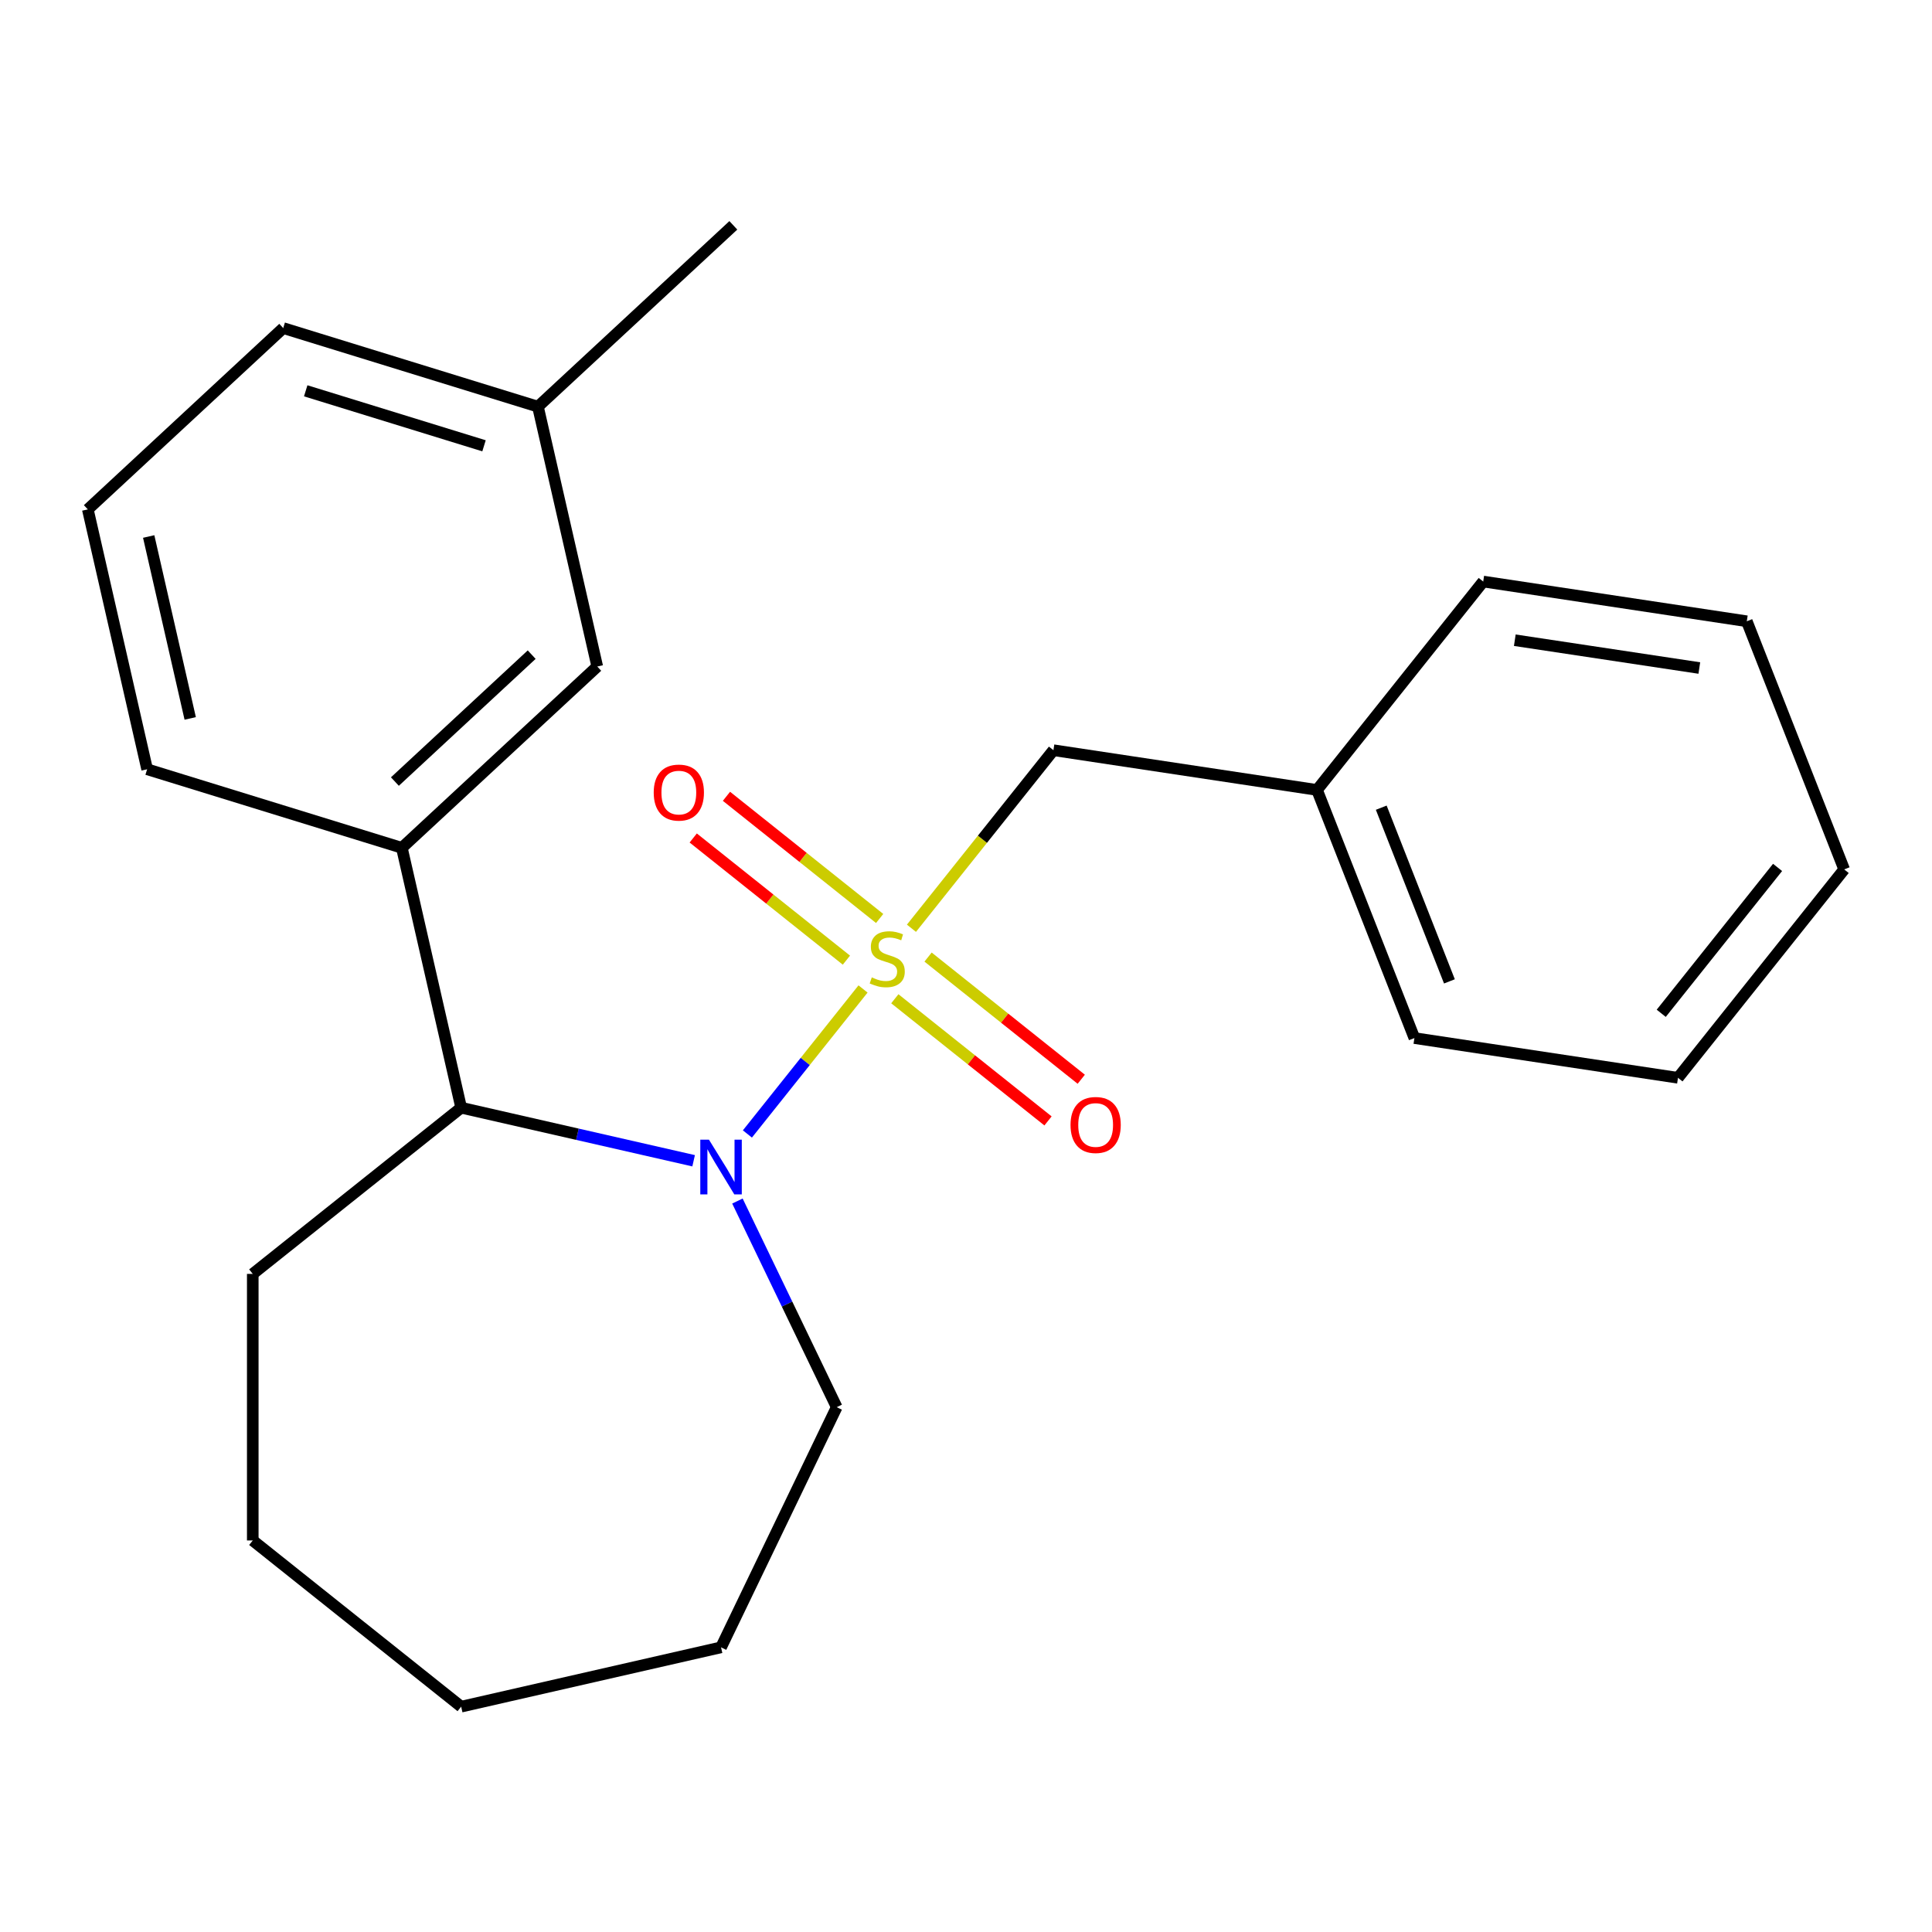 <?xml version='1.0' encoding='iso-8859-1'?>
<svg version='1.1' baseProfile='full'
              xmlns='http://www.w3.org/2000/svg'
                      xmlns:rdkit='http://www.rdkit.org/xml'
                      xmlns:xlink='http://www.w3.org/1999/xlink'
                  xml:space='preserve'
width='1000px' height='1000px' viewBox='0 0 1000 1000'>
<!-- END OF HEADER -->
<rect style='opacity:1.0;fill:#FFFFFF;stroke:none' width='1000' height='1000' x='0' y='0'> </rect>
<path class='bond-0' d='M 446.704,511.889 L 416.778,549.415' style='fill:none;fill-rule:evenodd;stroke:#CCCC00;stroke-width:6px;stroke-linecap:butt;stroke-linejoin:miter;stroke-opacity:1' />
<path class='bond-0' d='M 416.778,549.415 L 386.852,586.941' style='fill:none;fill-rule:evenodd;stroke:#0000FF;stroke-width:6px;stroke-linecap:butt;stroke-linejoin:miter;stroke-opacity:1' />
<path class='bond-3' d='M 471.762,480.467 L 508.509,434.388' style='fill:none;fill-rule:evenodd;stroke:#CCCC00;stroke-width:6px;stroke-linecap:butt;stroke-linejoin:miter;stroke-opacity:1' />
<path class='bond-3' d='M 508.509,434.388 L 545.256,388.308' style='fill:none;fill-rule:evenodd;stroke:#000000;stroke-width:6px;stroke-linecap:butt;stroke-linejoin:miter;stroke-opacity:1' />
<path class='bond-4' d='M 455.306,475.4 L 415.66,443.783' style='fill:none;fill-rule:evenodd;stroke:#CCCC00;stroke-width:6px;stroke-linecap:butt;stroke-linejoin:miter;stroke-opacity:1' />
<path class='bond-4' d='M 415.66,443.783 L 376.014,412.166' style='fill:none;fill-rule:evenodd;stroke:#FF0000;stroke-width:6px;stroke-linecap:butt;stroke-linejoin:miter;stroke-opacity:1' />
<path class='bond-4' d='M 438.102,496.973 L 398.456,465.357' style='fill:none;fill-rule:evenodd;stroke:#CCCC00;stroke-width:6px;stroke-linecap:butt;stroke-linejoin:miter;stroke-opacity:1' />
<path class='bond-4' d='M 398.456,465.357 L 358.81,433.74' style='fill:none;fill-rule:evenodd;stroke:#FF0000;stroke-width:6px;stroke-linecap:butt;stroke-linejoin:miter;stroke-opacity:1' />
<path class='bond-5' d='M 463.16,516.957 L 502.806,548.574' style='fill:none;fill-rule:evenodd;stroke:#CCCC00;stroke-width:6px;stroke-linecap:butt;stroke-linejoin:miter;stroke-opacity:1' />
<path class='bond-5' d='M 502.806,548.574 L 542.452,580.19' style='fill:none;fill-rule:evenodd;stroke:#FF0000;stroke-width:6px;stroke-linecap:butt;stroke-linejoin:miter;stroke-opacity:1' />
<path class='bond-5' d='M 480.365,495.383 L 520.011,527' style='fill:none;fill-rule:evenodd;stroke:#CCCC00;stroke-width:6px;stroke-linecap:butt;stroke-linejoin:miter;stroke-opacity:1' />
<path class='bond-5' d='M 520.011,527 L 559.657,558.616' style='fill:none;fill-rule:evenodd;stroke:#FF0000;stroke-width:6px;stroke-linecap:butt;stroke-linejoin:miter;stroke-opacity:1' />
<path class='bond-1' d='M 359.021,600.809 L 298.859,587.078' style='fill:none;fill-rule:evenodd;stroke:#0000FF;stroke-width:6px;stroke-linecap:butt;stroke-linejoin:miter;stroke-opacity:1' />
<path class='bond-1' d='M 298.859,587.078 L 238.698,573.347' style='fill:none;fill-rule:evenodd;stroke:#000000;stroke-width:6px;stroke-linecap:butt;stroke-linejoin:miter;stroke-opacity:1' />
<path class='bond-7' d='M 381.69,621.657 L 407.382,675.006' style='fill:none;fill-rule:evenodd;stroke:#0000FF;stroke-width:6px;stroke-linecap:butt;stroke-linejoin:miter;stroke-opacity:1' />
<path class='bond-7' d='M 407.382,675.006 L 433.073,728.355' style='fill:none;fill-rule:evenodd;stroke:#000000;stroke-width:6px;stroke-linecap:butt;stroke-linejoin:miter;stroke-opacity:1' />
<path class='bond-2' d='M 238.698,573.347 L 207.997,438.835' style='fill:none;fill-rule:evenodd;stroke:#000000;stroke-width:6px;stroke-linecap:butt;stroke-linejoin:miter;stroke-opacity:1' />
<path class='bond-11' d='M 238.698,573.347 L 130.828,659.37' style='fill:none;fill-rule:evenodd;stroke:#000000;stroke-width:6px;stroke-linecap:butt;stroke-linejoin:miter;stroke-opacity:1' />
<path class='bond-6' d='M 207.997,438.835 L 309.137,344.991' style='fill:none;fill-rule:evenodd;stroke:#000000;stroke-width:6px;stroke-linecap:butt;stroke-linejoin:miter;stroke-opacity:1' />
<path class='bond-6' d='M 204.399,404.531 L 275.197,338.84' style='fill:none;fill-rule:evenodd;stroke:#000000;stroke-width:6px;stroke-linecap:butt;stroke-linejoin:miter;stroke-opacity:1' />
<path class='bond-10' d='M 207.997,438.835 L 76.156,398.168' style='fill:none;fill-rule:evenodd;stroke:#000000;stroke-width:6px;stroke-linecap:butt;stroke-linejoin:miter;stroke-opacity:1' />
<path class='bond-8' d='M 545.256,388.308 L 681.686,408.872' style='fill:none;fill-rule:evenodd;stroke:#000000;stroke-width:6px;stroke-linecap:butt;stroke-linejoin:miter;stroke-opacity:1' />
<path class='bond-9' d='M 309.137,344.991 L 278.435,210.48' style='fill:none;fill-rule:evenodd;stroke:#000000;stroke-width:6px;stroke-linecap:butt;stroke-linejoin:miter;stroke-opacity:1' />
<path class='bond-17' d='M 433.073,728.355 L 373.21,852.663' style='fill:none;fill-rule:evenodd;stroke:#000000;stroke-width:6px;stroke-linecap:butt;stroke-linejoin:miter;stroke-opacity:1' />
<path class='bond-15' d='M 681.686,408.872 L 732.092,537.305' style='fill:none;fill-rule:evenodd;stroke:#000000;stroke-width:6px;stroke-linecap:butt;stroke-linejoin:miter;stroke-opacity:1' />
<path class='bond-15' d='M 714.934,418.056 L 750.218,507.959' style='fill:none;fill-rule:evenodd;stroke:#000000;stroke-width:6px;stroke-linecap:butt;stroke-linejoin:miter;stroke-opacity:1' />
<path class='bond-16' d='M 681.686,408.872 L 767.709,301.002' style='fill:none;fill-rule:evenodd;stroke:#000000;stroke-width:6px;stroke-linecap:butt;stroke-linejoin:miter;stroke-opacity:1' />
<path class='bond-14' d='M 278.435,210.48 L 379.575,116.636' style='fill:none;fill-rule:evenodd;stroke:#000000;stroke-width:6px;stroke-linecap:butt;stroke-linejoin:miter;stroke-opacity:1' />
<path class='bond-25' d='M 278.435,210.48 L 146.594,169.812' style='fill:none;fill-rule:evenodd;stroke:#000000;stroke-width:6px;stroke-linecap:butt;stroke-linejoin:miter;stroke-opacity:1' />
<path class='bond-25' d='M 250.526,230.748 L 158.237,202.281' style='fill:none;fill-rule:evenodd;stroke:#000000;stroke-width:6px;stroke-linecap:butt;stroke-linejoin:miter;stroke-opacity:1' />
<path class='bond-12' d='M 76.156,398.168 L 45.455,263.656' style='fill:none;fill-rule:evenodd;stroke:#000000;stroke-width:6px;stroke-linecap:butt;stroke-linejoin:miter;stroke-opacity:1' />
<path class='bond-12' d='M 98.453,371.851 L 76.962,277.693' style='fill:none;fill-rule:evenodd;stroke:#000000;stroke-width:6px;stroke-linecap:butt;stroke-linejoin:miter;stroke-opacity:1' />
<path class='bond-18' d='M 130.828,659.37 L 130.828,797.341' style='fill:none;fill-rule:evenodd;stroke:#000000;stroke-width:6px;stroke-linecap:butt;stroke-linejoin:miter;stroke-opacity:1' />
<path class='bond-13' d='M 45.455,263.656 L 146.594,169.812' style='fill:none;fill-rule:evenodd;stroke:#000000;stroke-width:6px;stroke-linecap:butt;stroke-linejoin:miter;stroke-opacity:1' />
<path class='bond-19' d='M 732.092,537.305 L 868.522,557.869' style='fill:none;fill-rule:evenodd;stroke:#000000;stroke-width:6px;stroke-linecap:butt;stroke-linejoin:miter;stroke-opacity:1' />
<path class='bond-20' d='M 767.709,301.002 L 904.139,321.566' style='fill:none;fill-rule:evenodd;stroke:#000000;stroke-width:6px;stroke-linecap:butt;stroke-linejoin:miter;stroke-opacity:1' />
<path class='bond-20' d='M 784.061,331.373 L 879.562,345.767' style='fill:none;fill-rule:evenodd;stroke:#000000;stroke-width:6px;stroke-linecap:butt;stroke-linejoin:miter;stroke-opacity:1' />
<path class='bond-22' d='M 373.21,852.663 L 238.698,883.364' style='fill:none;fill-rule:evenodd;stroke:#000000;stroke-width:6px;stroke-linecap:butt;stroke-linejoin:miter;stroke-opacity:1' />
<path class='bond-23' d='M 130.828,797.341 L 238.698,883.364' style='fill:none;fill-rule:evenodd;stroke:#000000;stroke-width:6px;stroke-linecap:butt;stroke-linejoin:miter;stroke-opacity:1' />
<path class='bond-24' d='M 868.522,557.869 L 954.545,449.999' style='fill:none;fill-rule:evenodd;stroke:#000000;stroke-width:6px;stroke-linecap:butt;stroke-linejoin:miter;stroke-opacity:1' />
<path class='bond-24' d='M 859.852,524.484 L 920.068,448.975' style='fill:none;fill-rule:evenodd;stroke:#000000;stroke-width:6px;stroke-linecap:butt;stroke-linejoin:miter;stroke-opacity:1' />
<path class='bond-21' d='M 904.139,321.566 L 954.545,449.999' style='fill:none;fill-rule:evenodd;stroke:#000000;stroke-width:6px;stroke-linecap:butt;stroke-linejoin:miter;stroke-opacity:1' />
<path  class='atom-0' d='M 451.233 505.898
Q 451.553 506.018, 452.873 506.578
Q 454.193 507.138, 455.633 507.498
Q 457.113 507.818, 458.553 507.818
Q 461.233 507.818, 462.793 506.538
Q 464.353 505.218, 464.353 502.938
Q 464.353 501.378, 463.553 500.418
Q 462.793 499.458, 461.593 498.938
Q 460.393 498.418, 458.393 497.818
Q 455.873 497.058, 454.353 496.338
Q 452.873 495.618, 451.793 494.098
Q 450.753 492.578, 450.753 490.018
Q 450.753 486.458, 453.153 484.258
Q 455.593 482.058, 460.393 482.058
Q 463.673 482.058, 467.393 483.618
L 466.473 486.698
Q 463.073 485.298, 460.513 485.298
Q 457.753 485.298, 456.233 486.458
Q 454.713 487.578, 454.753 489.538
Q 454.753 491.058, 455.513 491.978
Q 456.313 492.898, 457.433 493.418
Q 458.593 493.938, 460.513 494.538
Q 463.073 495.338, 464.593 496.138
Q 466.113 496.938, 467.193 498.578
Q 468.313 500.178, 468.313 502.938
Q 468.313 506.858, 465.673 508.978
Q 463.073 511.058, 458.713 511.058
Q 456.193 511.058, 454.273 510.498
Q 452.393 509.978, 450.153 509.058
L 451.233 505.898
' fill='#CCCC00'/>
<path  class='atom-1' d='M 366.95 589.888
L 376.23 604.888
Q 377.15 606.368, 378.63 609.048
Q 380.11 611.728, 380.19 611.888
L 380.19 589.888
L 383.95 589.888
L 383.95 618.208
L 380.07 618.208
L 370.11 601.808
Q 368.95 599.888, 367.71 597.688
Q 366.51 595.488, 366.15 594.808
L 366.15 618.208
L 362.47 618.208
L 362.47 589.888
L 366.95 589.888
' fill='#0000FF'/>
<path  class='atom-5' d='M 338.363 410.235
Q 338.363 403.435, 341.723 399.635
Q 345.083 395.835, 351.363 395.835
Q 357.643 395.835, 361.003 399.635
Q 364.363 403.435, 364.363 410.235
Q 364.363 417.115, 360.963 421.035
Q 357.563 424.915, 351.363 424.915
Q 345.123 424.915, 341.723 421.035
Q 338.363 417.155, 338.363 410.235
M 351.363 421.715
Q 355.683 421.715, 358.003 418.835
Q 360.363 415.915, 360.363 410.235
Q 360.363 404.675, 358.003 401.875
Q 355.683 399.035, 351.363 399.035
Q 347.043 399.035, 344.683 401.835
Q 342.363 404.635, 342.363 410.235
Q 342.363 415.955, 344.683 418.835
Q 347.043 421.715, 351.363 421.715
' fill='#FF0000'/>
<path  class='atom-6' d='M 554.103 582.282
Q 554.103 575.482, 557.463 571.682
Q 560.823 567.882, 567.103 567.882
Q 573.383 567.882, 576.743 571.682
Q 580.103 575.482, 580.103 582.282
Q 580.103 589.162, 576.703 593.082
Q 573.303 596.962, 567.103 596.962
Q 560.863 596.962, 557.463 593.082
Q 554.103 589.202, 554.103 582.282
M 567.103 593.762
Q 571.423 593.762, 573.743 590.882
Q 576.103 587.962, 576.103 582.282
Q 576.103 576.722, 573.743 573.922
Q 571.423 571.082, 567.103 571.082
Q 562.783 571.082, 560.423 573.882
Q 558.103 576.682, 558.103 582.282
Q 558.103 588.002, 560.423 590.882
Q 562.783 593.762, 567.103 593.762
' fill='#FF0000'/>
</svg>

